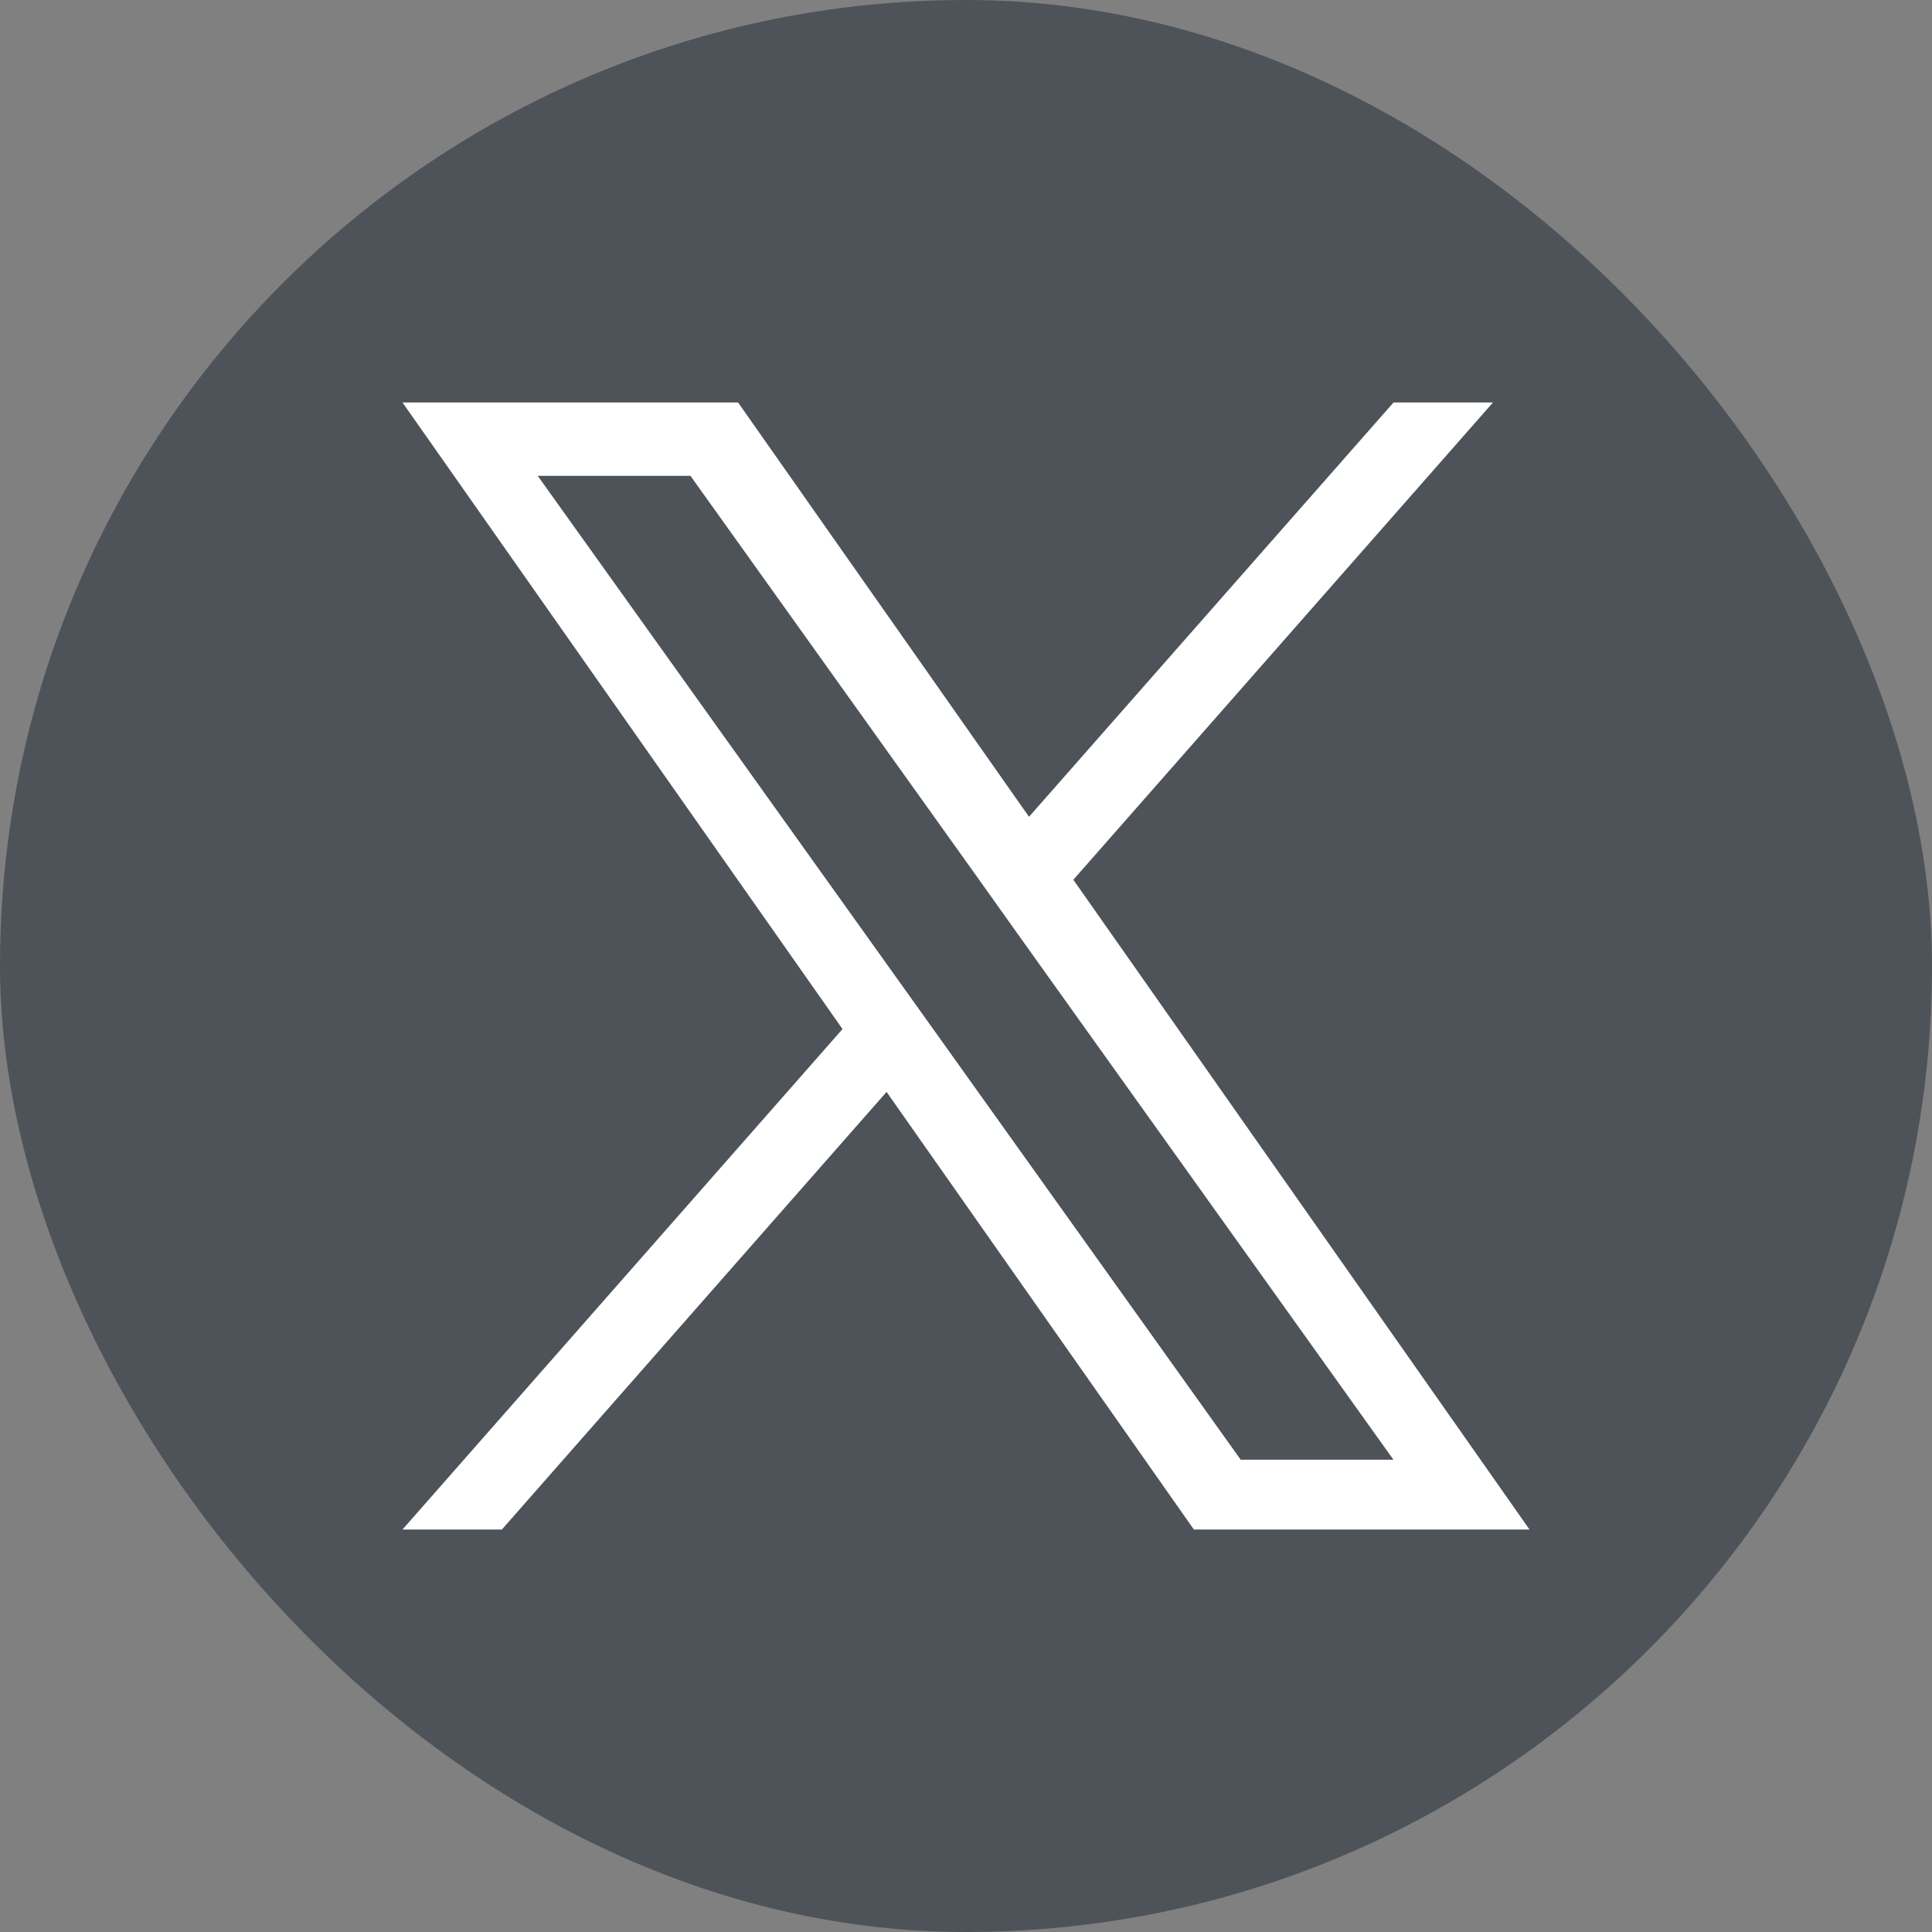 <svg xmlns="http://www.w3.org/2000/svg" width="36" height="36" viewBox="0 0 36 36" fill="none">
  <rect x="0" y="0" width="36" height="36" fill="#808080" stroke="none"/>
  <g clip-path="url(#clip0_971_10846)">
    <rect width="36" height="36" rx="18" fill="#4E535A"></rect>
    <path d="M20 16.393L27.819 7.5H25.966L19.174 15.22L13.753 7.5H7.5L15.699 19.175L7.5 28.5H9.352L16.52 20.346L22.246 28.5H28.5L20 16.393ZM17.462 19.278L16.63 18.114L10.02 8.867H12.866L18.202 16.333L19.03 17.496L25.965 27.2H23.119L17.462 19.278Z" fill="white"></path>
  </g>
  <defs>
    <clipPath id="clip0_971_10846">
      <rect width="36" height="36" rx="18" fill="white"></rect>
    </clipPath>
  </defs>
</svg>